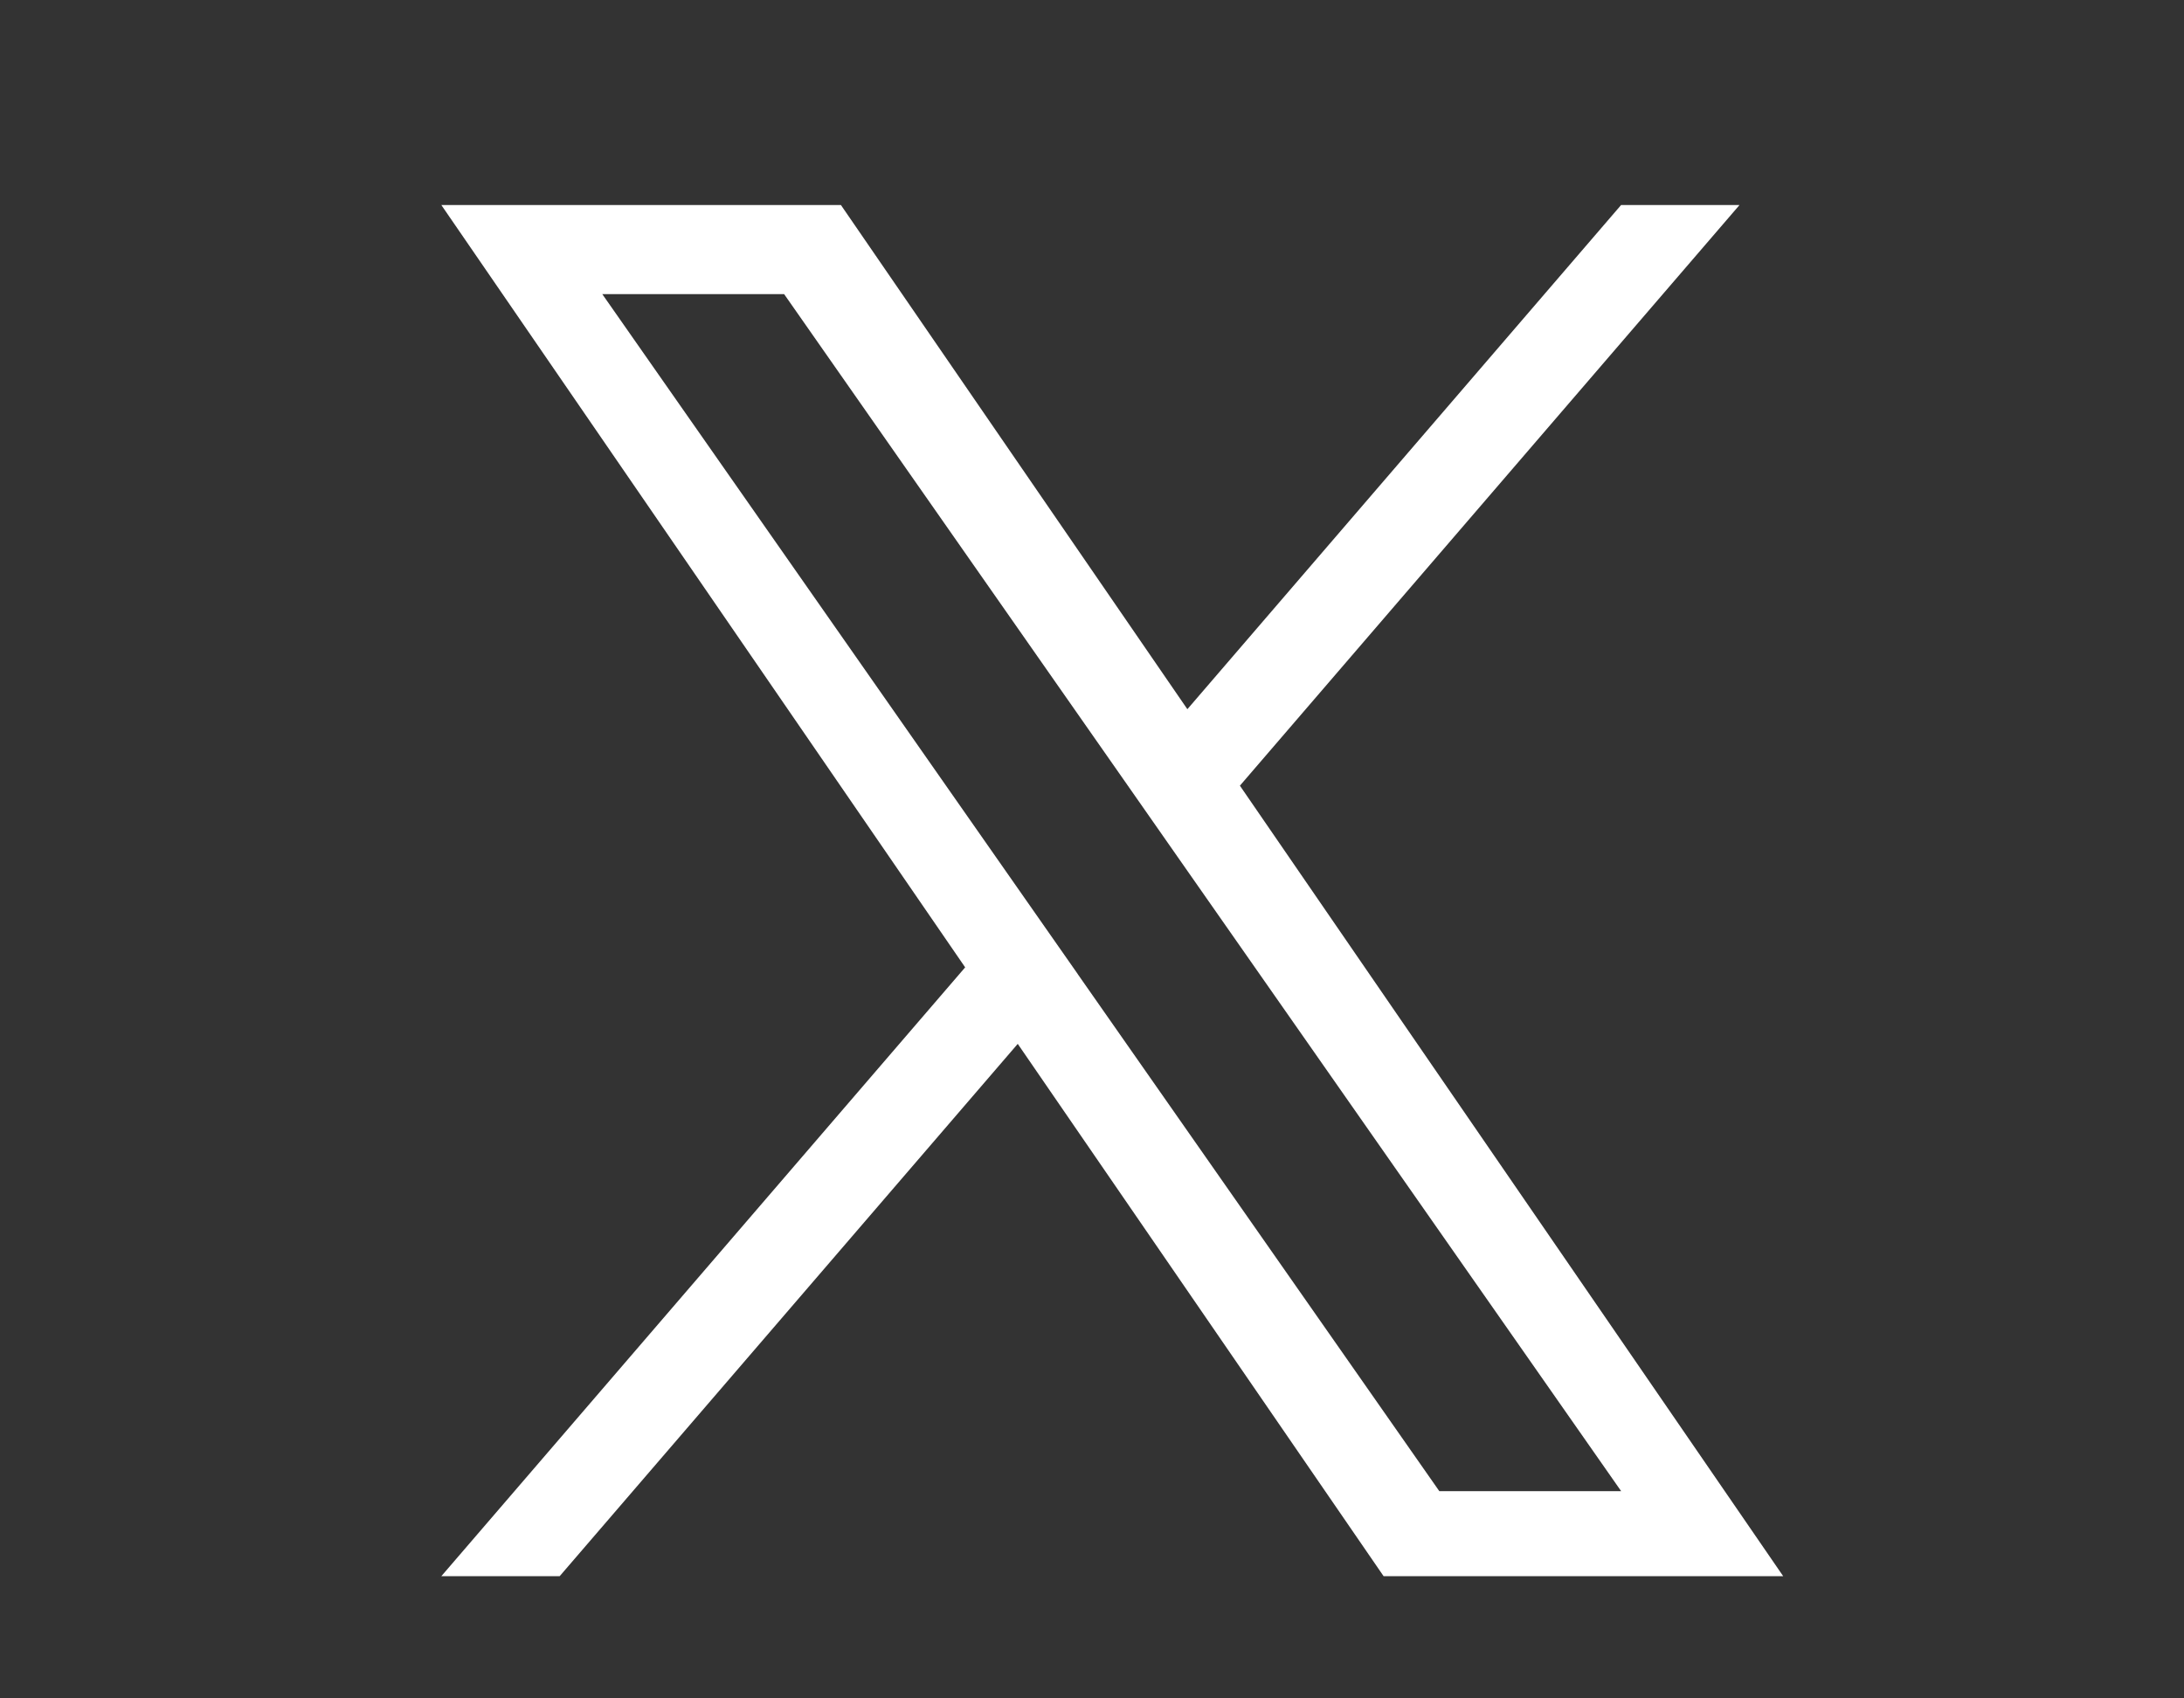 <svg width="27" height="21" viewBox="0 0 27 21" fill="none" xmlns="http://www.w3.org/2000/svg">
<rect x="0" y="0" width="27" height="21" fill="#333333" stroke="none"/>
<path d="M15.329 9.714L21.505 2.535H20.041L14.679 8.769L10.396 2.535H5.456L11.932 11.961L5.456 19.489H6.919L12.582 12.907L17.105 19.489H22.045L15.328 9.714H15.329ZM13.324 12.044L12.668 11.106L7.446 3.637H9.694L13.908 9.664L14.564 10.603L20.042 18.438H17.794L13.324 12.045V12.044Z" fill="white"/>
</svg>
